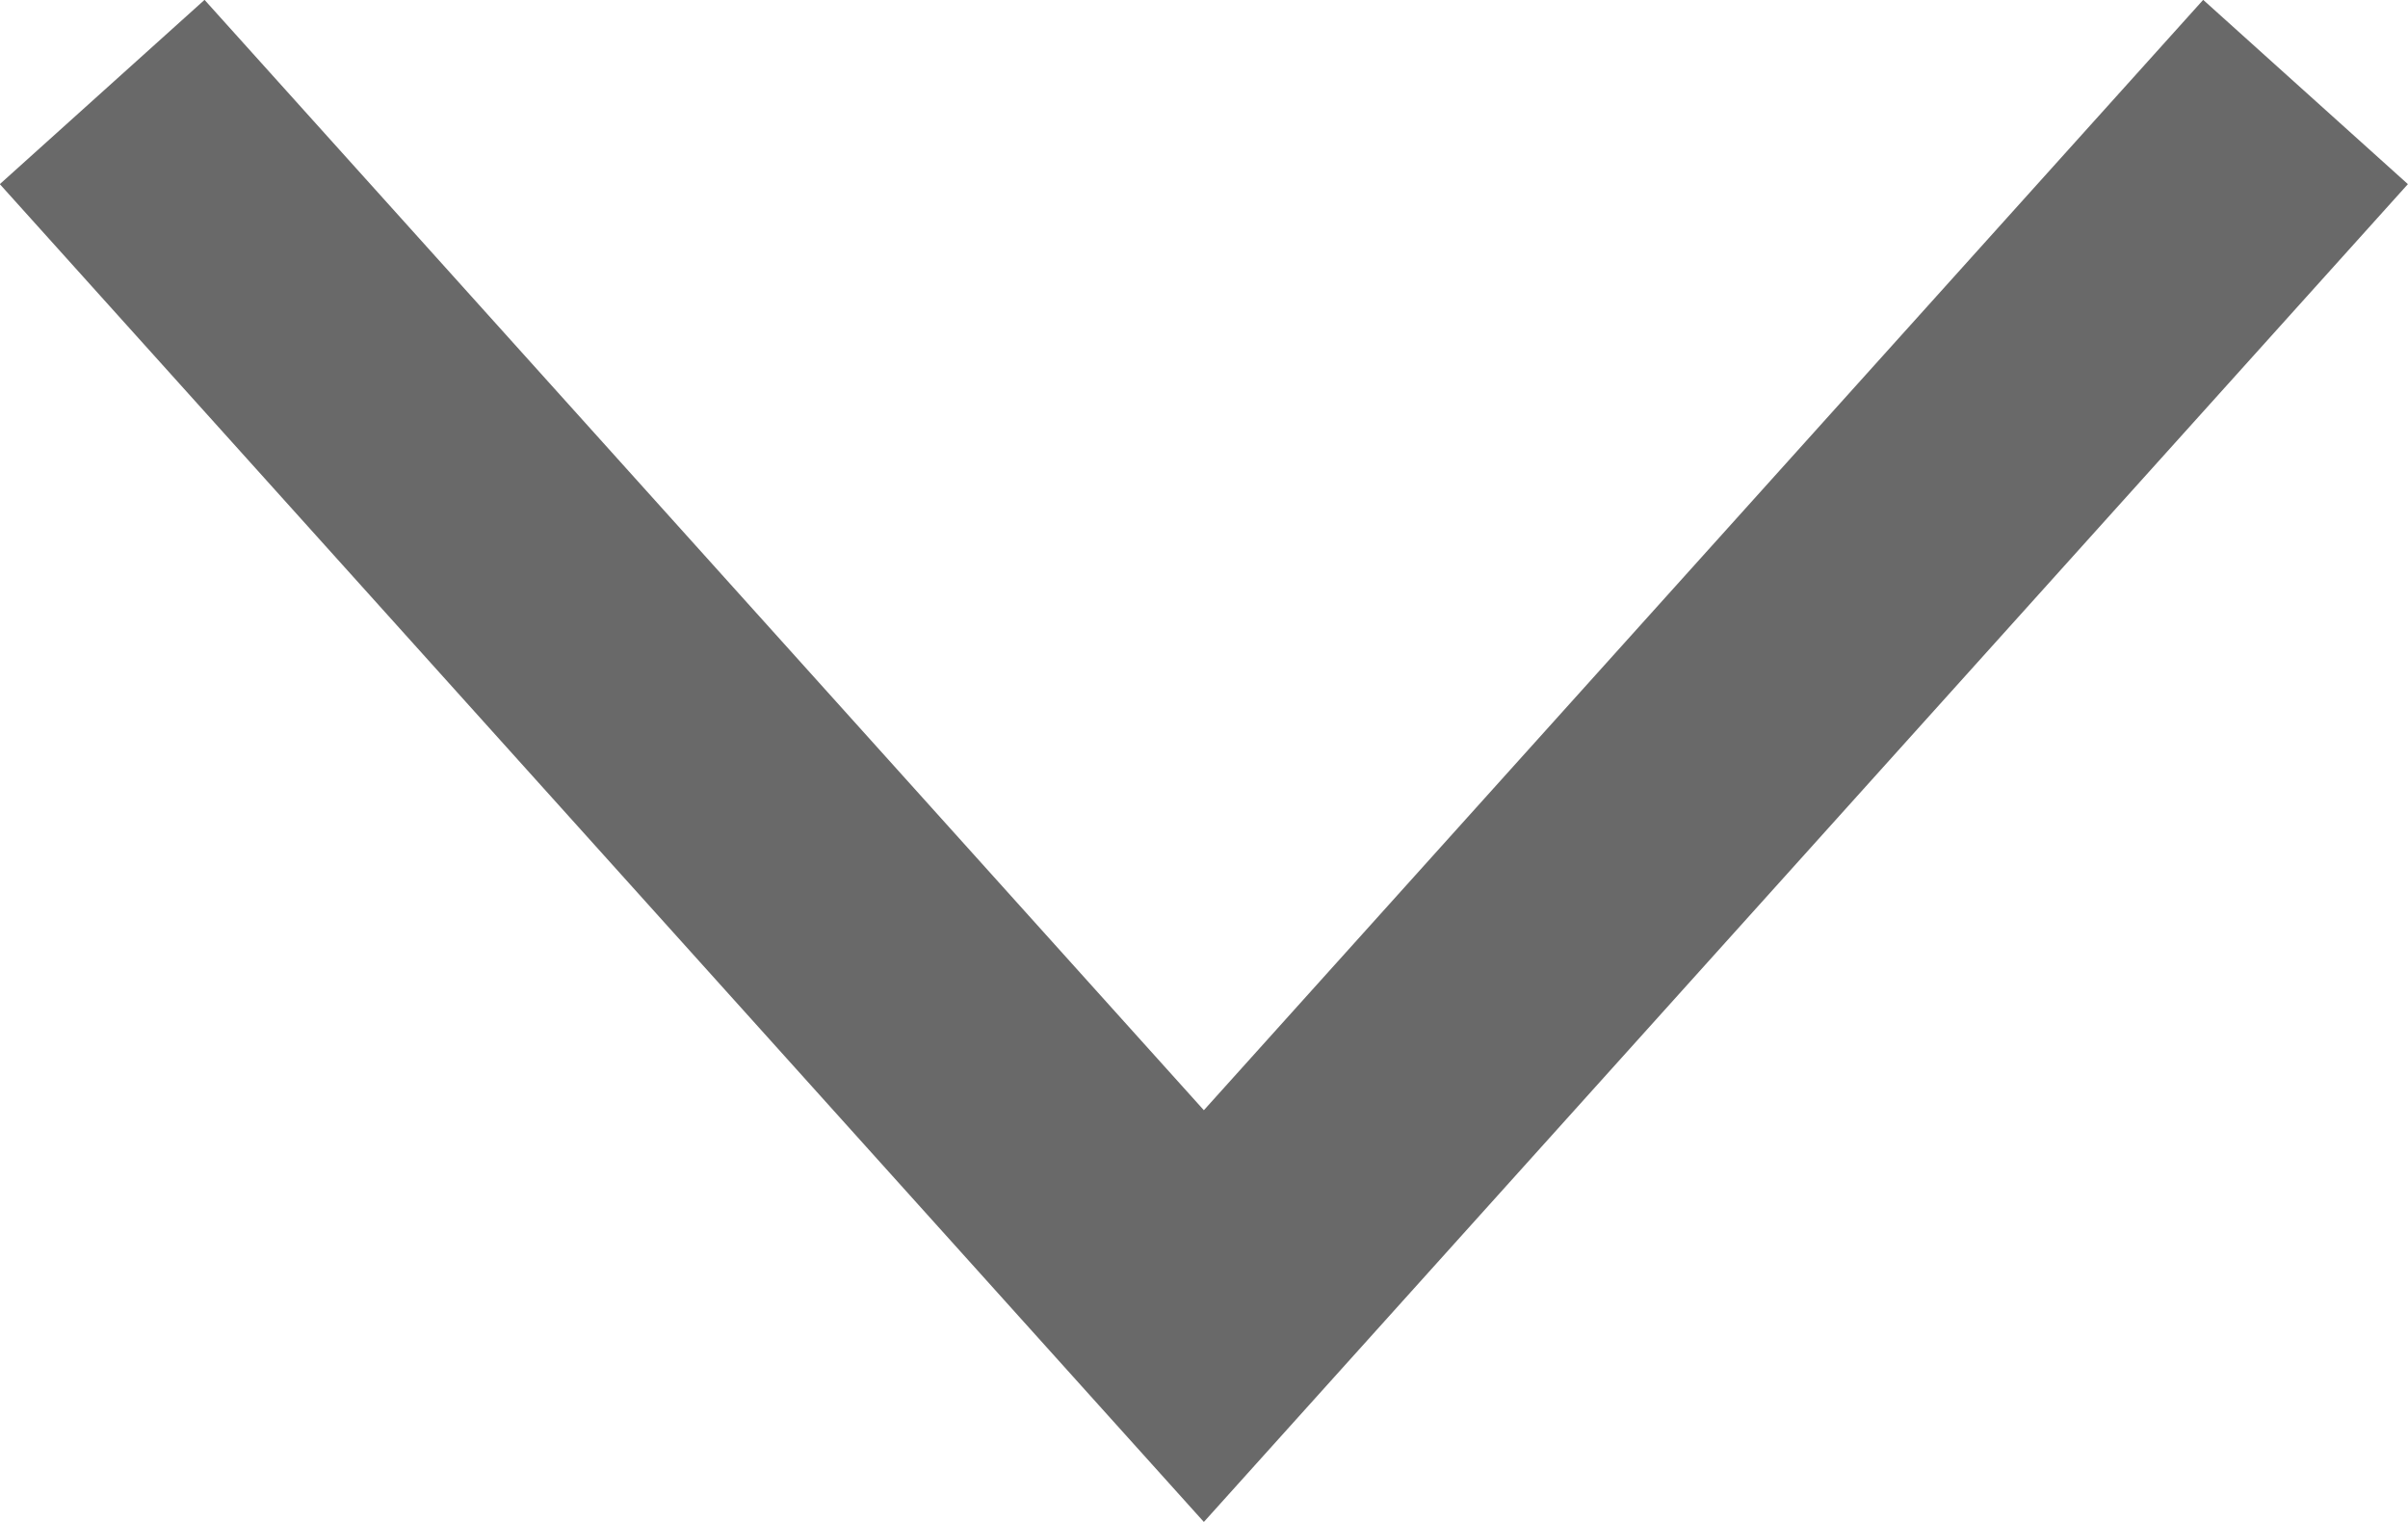 <svg xmlns="http://www.w3.org/2000/svg" width="8.743" height="5.526" viewBox="0 0 8.743 5.526">
  <path id="ico_arr" d="M.3.4l4.444,4L.3,8.4" transform="translate(8.771 0.034) rotate(90)" fill="none" stroke="#080808" stroke-miterlimit="10" stroke-width="1" opacity="0.603"/>
</svg>
